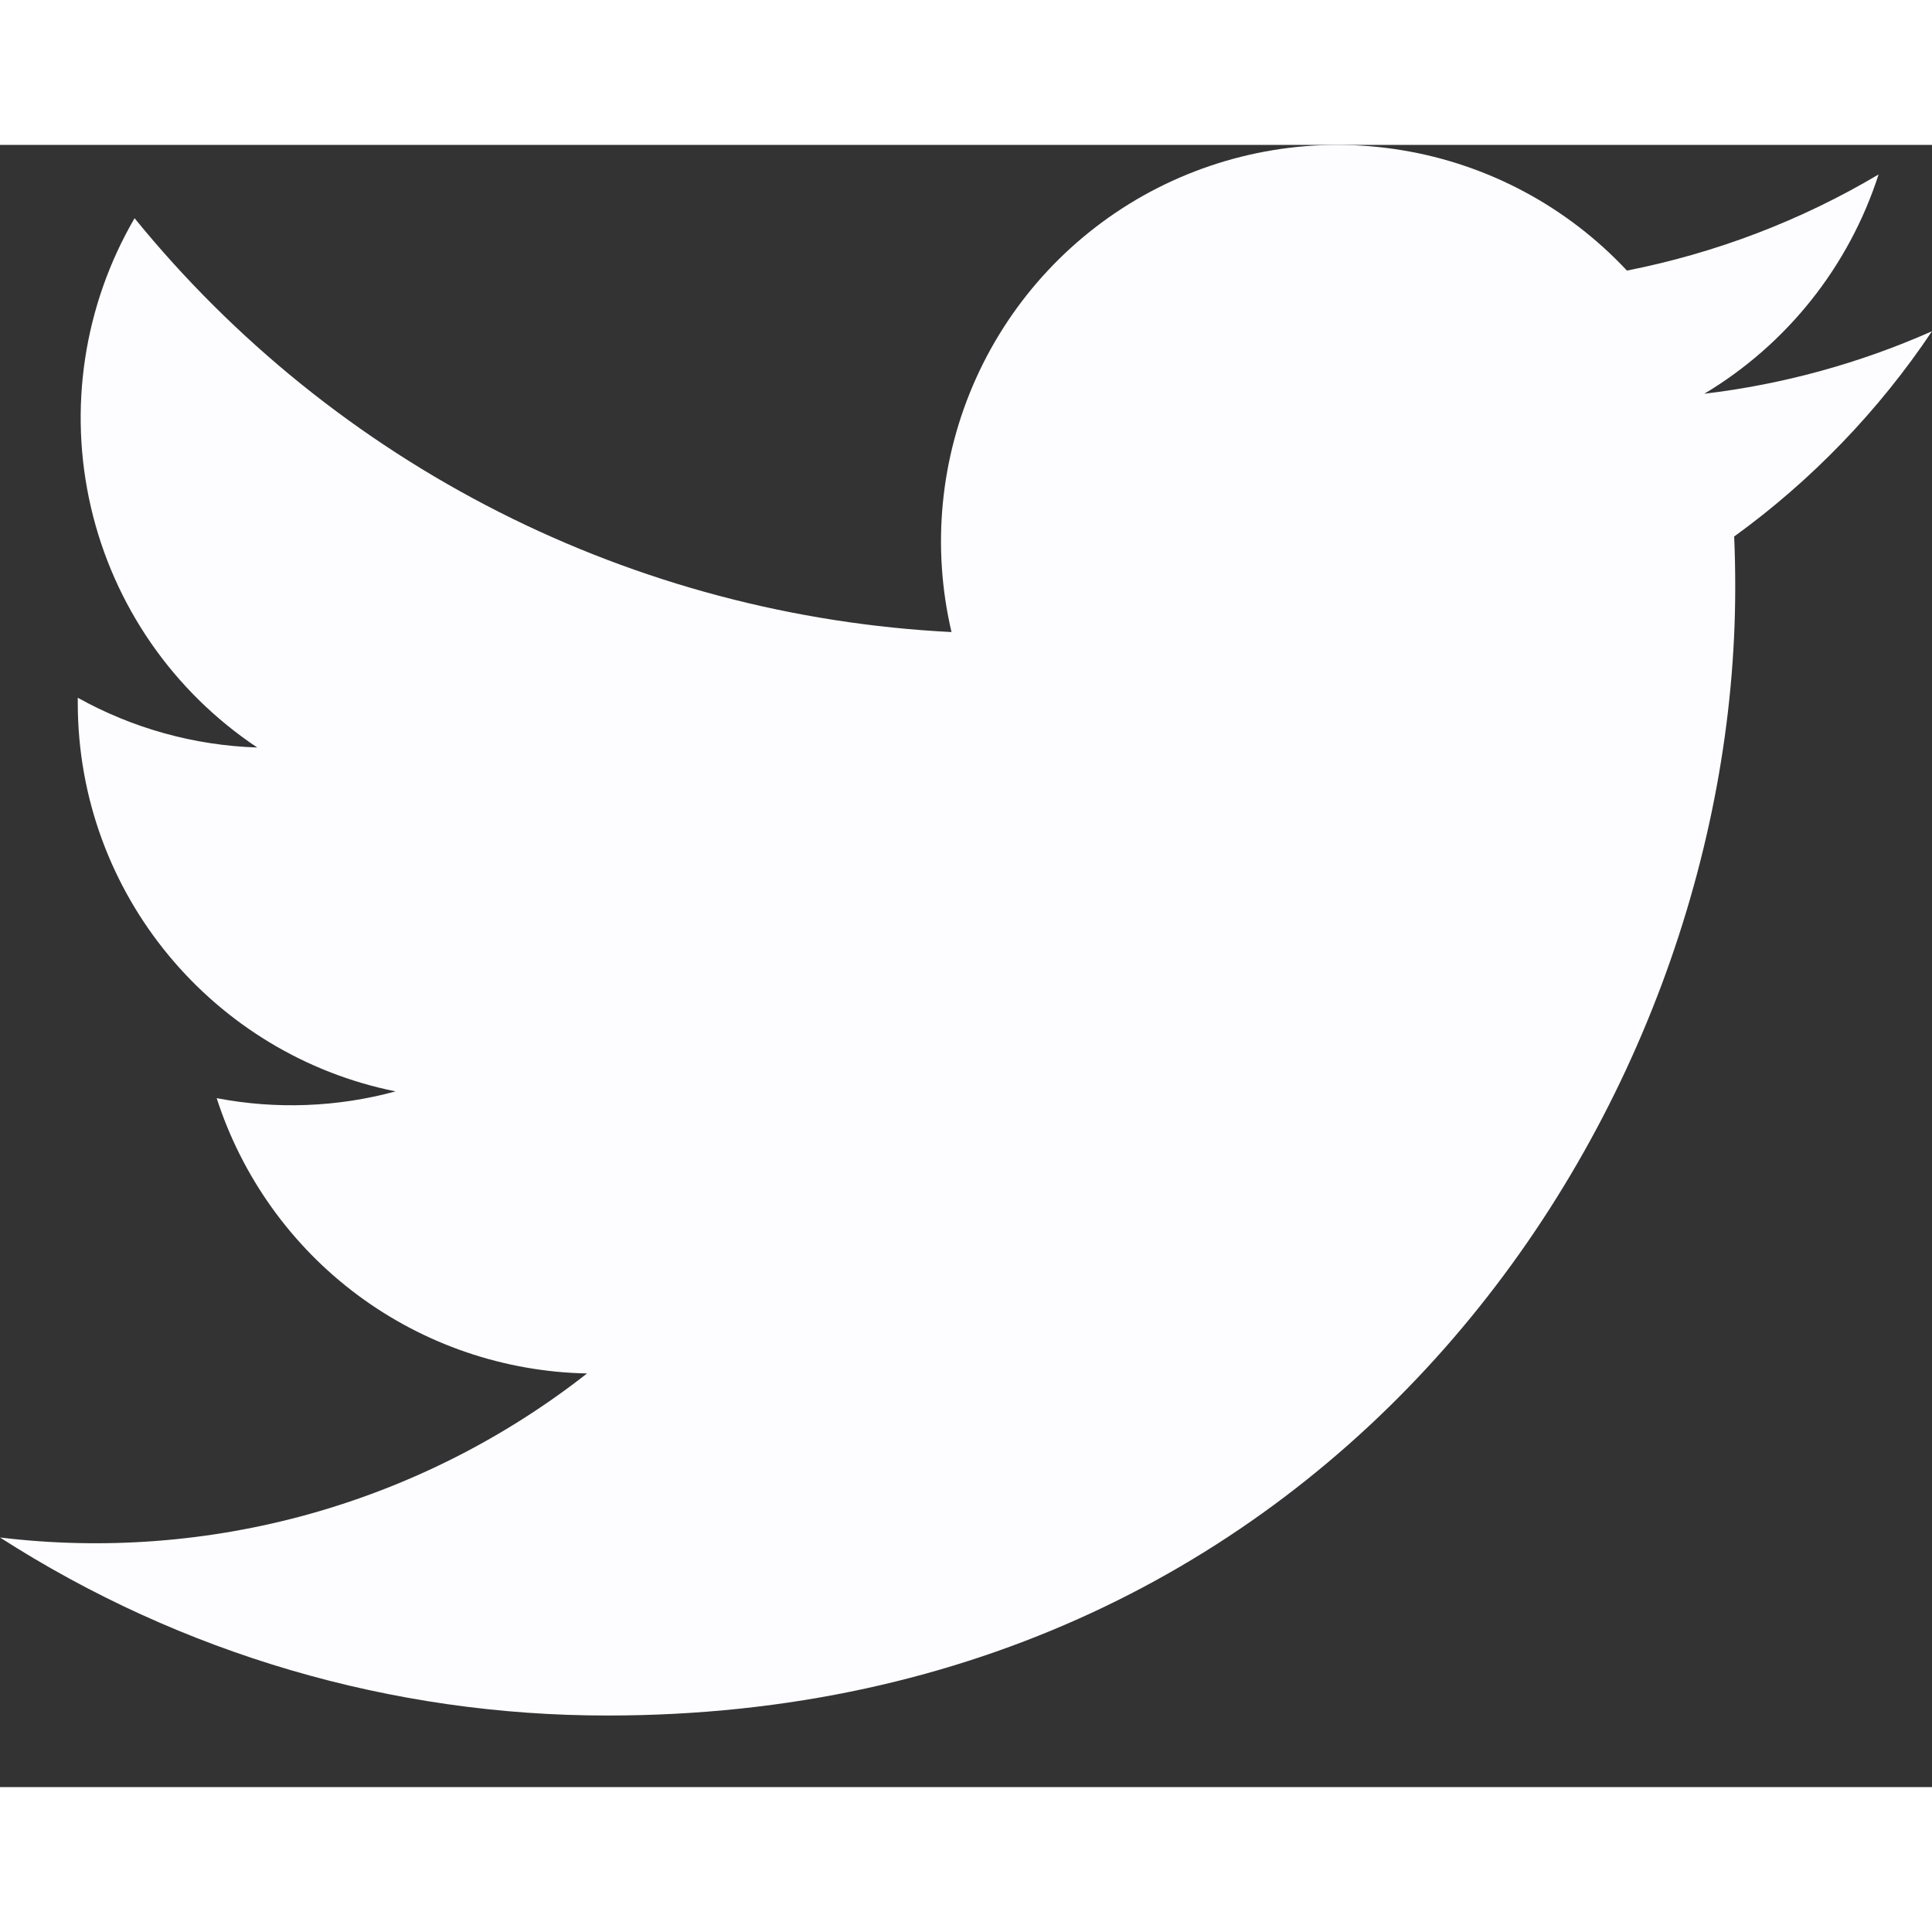 <svg width="20" height="20" viewBox="0 0 20 17" fill="none" xmlns="http://www.w3.org/2000/svg">
<rect x="0" y="0" width="20" height="17" fill="#333333" stroke="none"/>
<path d="M20 1.929C19.251 2.261 18.457 2.479 17.643 2.576C18.5 2.063 19.141 1.256 19.447 0.306C18.642 0.784 17.76 1.12 16.842 1.301C16.224 0.64 15.406 0.202 14.514 0.055C13.621 -0.093 12.706 0.059 11.908 0.485C11.111 0.912 10.477 1.59 10.105 2.414C9.733 3.238 9.643 4.162 9.85 5.043C8.219 4.961 6.623 4.538 5.166 3.8C3.709 3.062 2.424 2.026 1.393 0.759C0.867 1.662 0.705 2.732 0.941 3.75C1.177 4.769 1.793 5.658 2.663 6.238C2.012 6.217 1.374 6.04 0.805 5.723V5.774C0.805 7.763 2.218 9.421 4.095 9.798C3.491 9.962 2.858 9.986 2.243 9.868C2.506 10.683 3.016 11.396 3.703 11.907C4.391 12.418 5.22 12.701 6.077 12.718C5.225 13.386 4.25 13.88 3.207 14.172C2.165 14.463 1.075 14.546 0 14.416C1.876 15.621 4.06 16.261 6.29 16.259C13.837 16.259 17.963 10.006 17.963 4.584C17.963 4.406 17.96 4.229 17.952 4.054C18.753 3.474 19.448 2.753 20 1.929Z" fill="#FDFCFE"/>
</svg>
